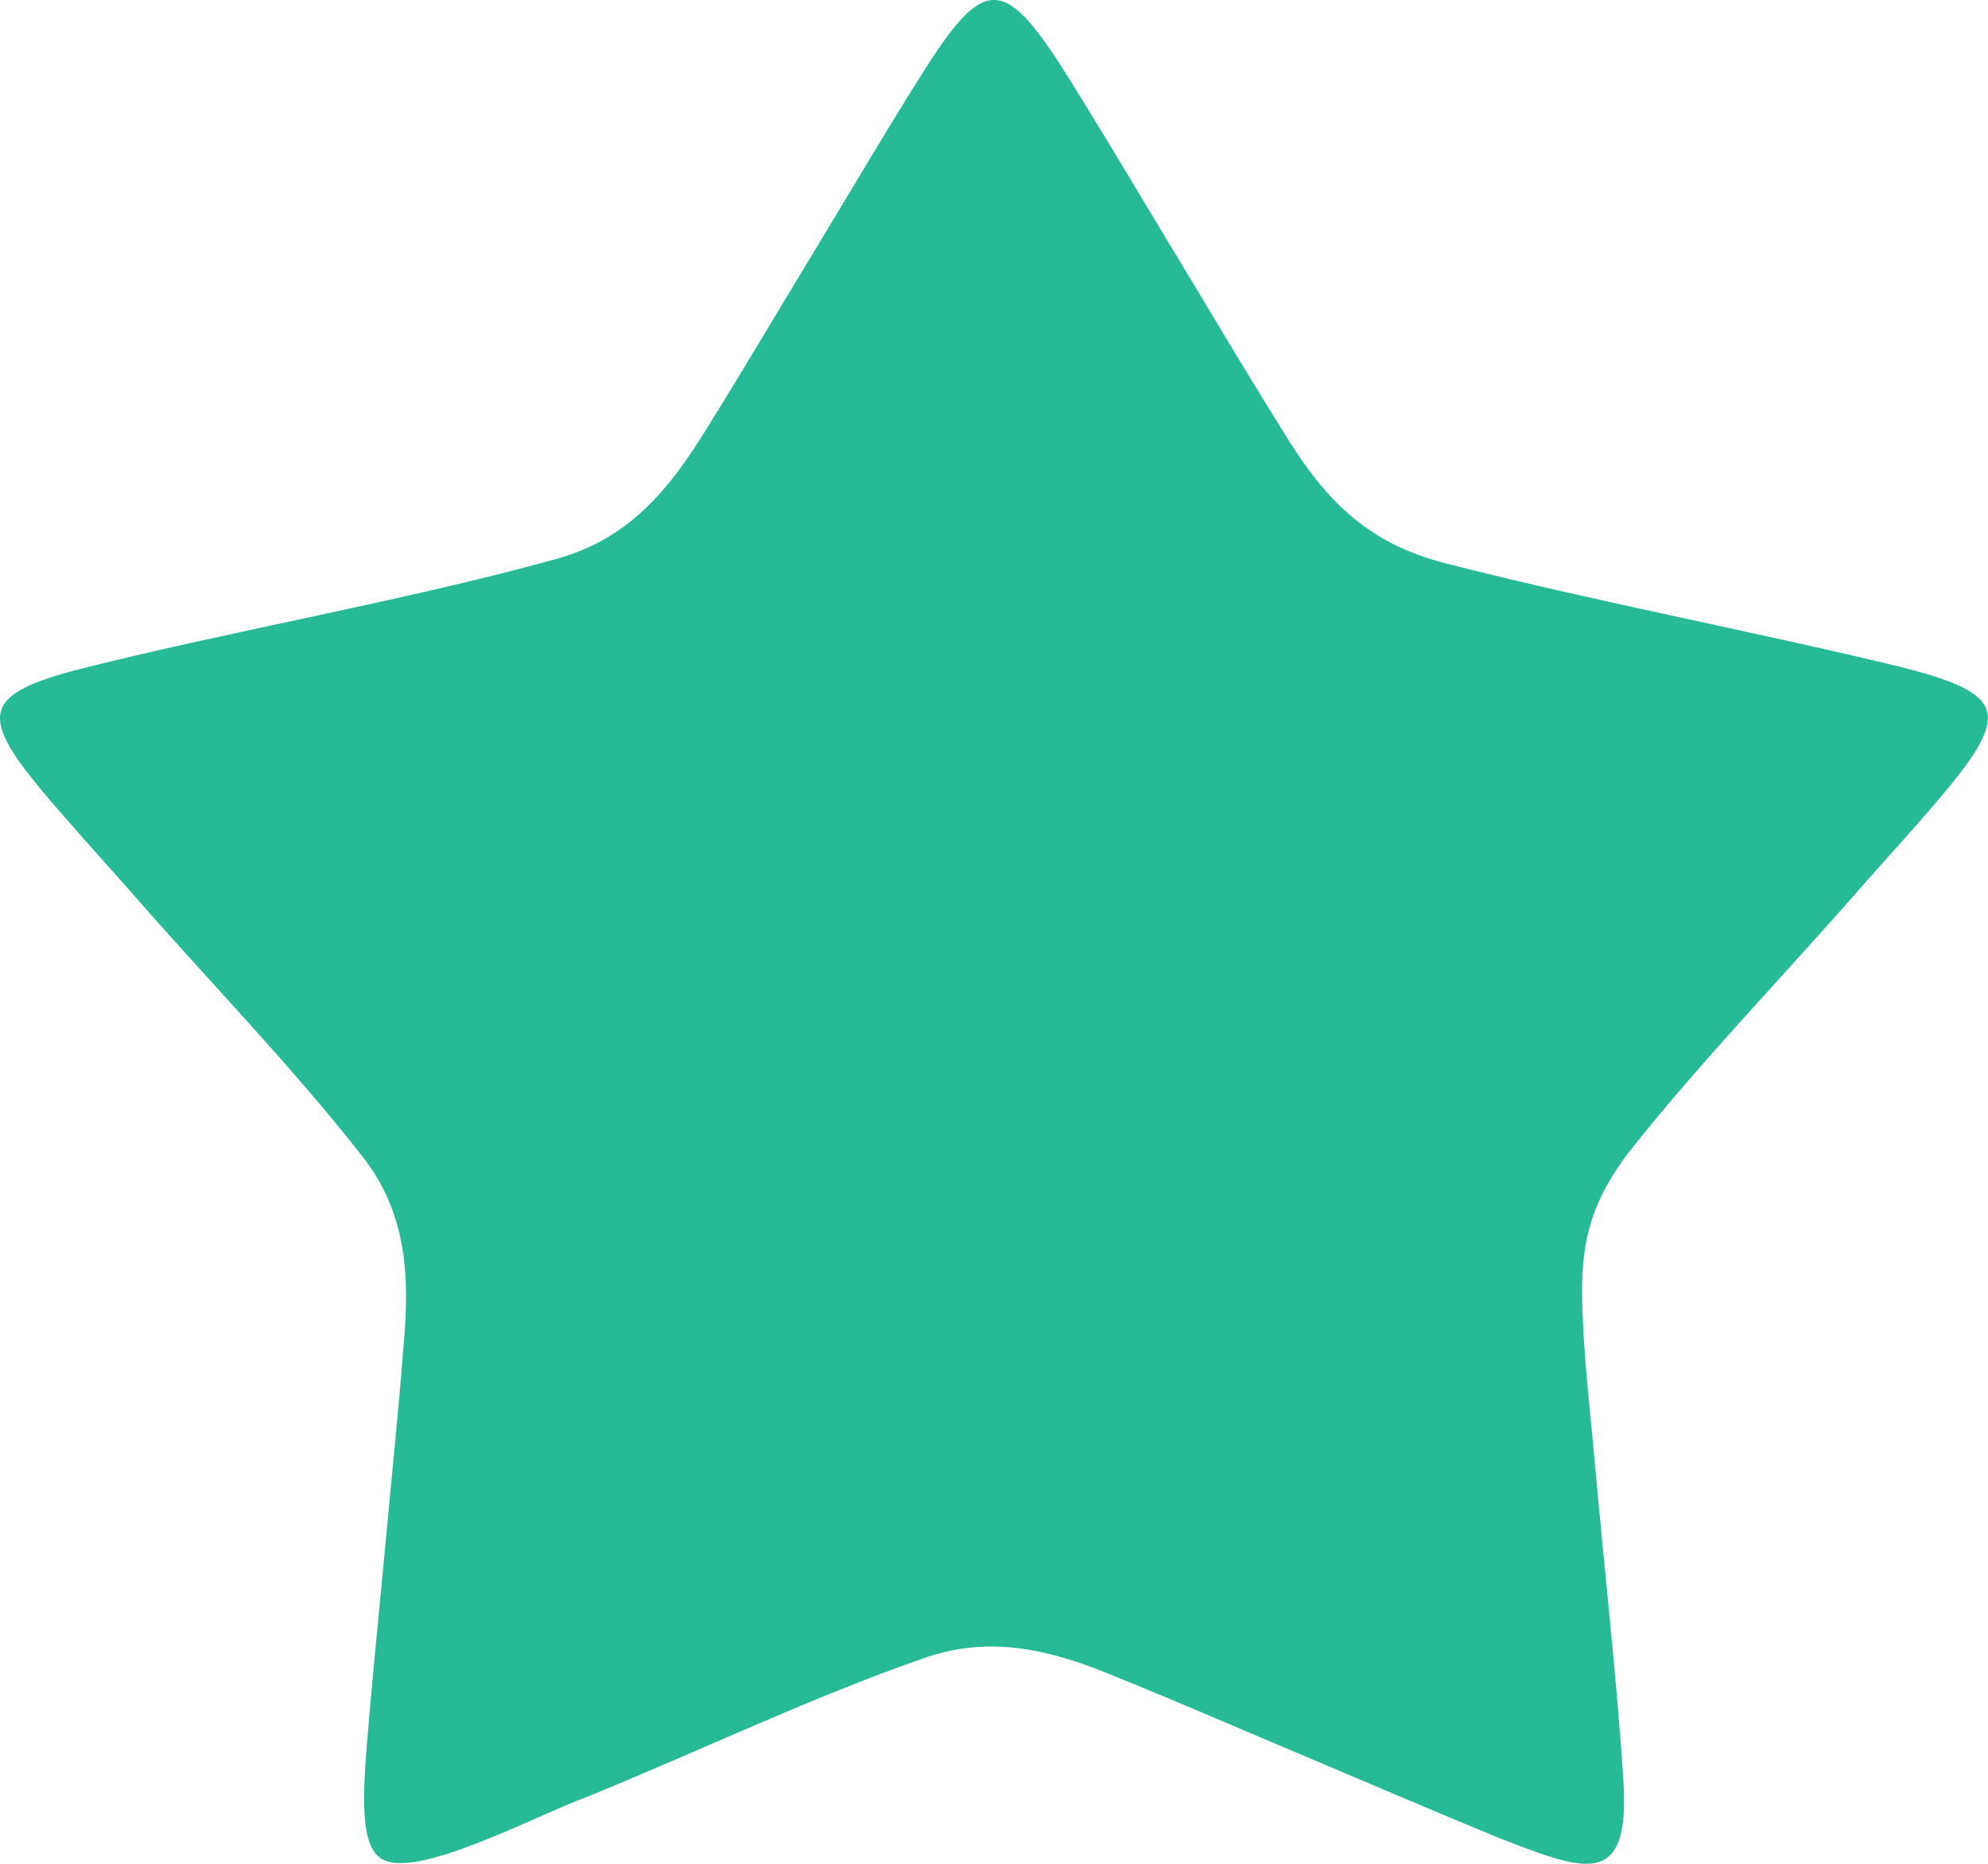 <svg width="16" height="15" viewBox="0 0 16 15" fill="none" xmlns="http://www.w3.org/2000/svg">
<g clip-path="url(#clip0_75_356)">
<path d="M8.002 0C8.157 0 8.314 0.185 8.524 0.506C8.809 0.953 9.184 1.589 9.491 2.095C9.765 2.547 10.033 3.003 10.306 3.438C10.643 3.998 10.985 4.381 11.68 4.545C12.829 4.839 14.155 5.09 15.29 5.366C15.699 5.469 15.946 5.564 15.99 5.719C16.035 5.865 15.904 6.072 15.656 6.37C15.486 6.575 15.262 6.822 15.019 7.095C14.388 7.82 13.686 8.541 13.095 9.291C12.825 9.657 12.73 9.952 12.733 10.409C12.738 10.858 12.793 11.297 12.834 11.758C12.906 12.566 13.019 13.579 13.066 14.341C13.118 15.212 12.75 15.057 12.064 14.792C11.575 14.591 10.942 14.32 10.412 14.096C9.939 13.897 9.468 13.691 9.006 13.505C8.455 13.271 7.964 13.156 7.424 13.349C6.527 13.662 5.629 14.092 4.745 14.453C4.299 14.616 3.329 15.143 3.062 14.954C2.932 14.863 2.916 14.608 2.94 14.206C2.979 13.67 3.055 12.938 3.11 12.345C3.156 11.839 3.21 11.332 3.247 10.842C3.303 10.248 3.266 9.748 2.911 9.3C2.337 8.566 1.654 7.869 1.038 7.16C0.8 6.893 0.578 6.646 0.402 6.44C0.152 6.147 -0.001 5.933 1.48684e-05 5.781C-0.002 5.603 0.206 5.501 0.598 5.396C1.809 5.086 3.251 4.839 4.478 4.498C5.068 4.337 5.397 3.927 5.701 3.427C5.98 2.981 6.256 2.511 6.537 2.049C6.836 1.555 7.196 0.944 7.476 0.507C7.685 0.185 7.843 0 7.997 0H8.003H8.002Z" fill="#26BB94"/>
</g>
<defs>
<clipPath id="clip0_75_356">
<rect width="16" height="15" fill="white"/>
</clipPath>
</defs>
</svg>
